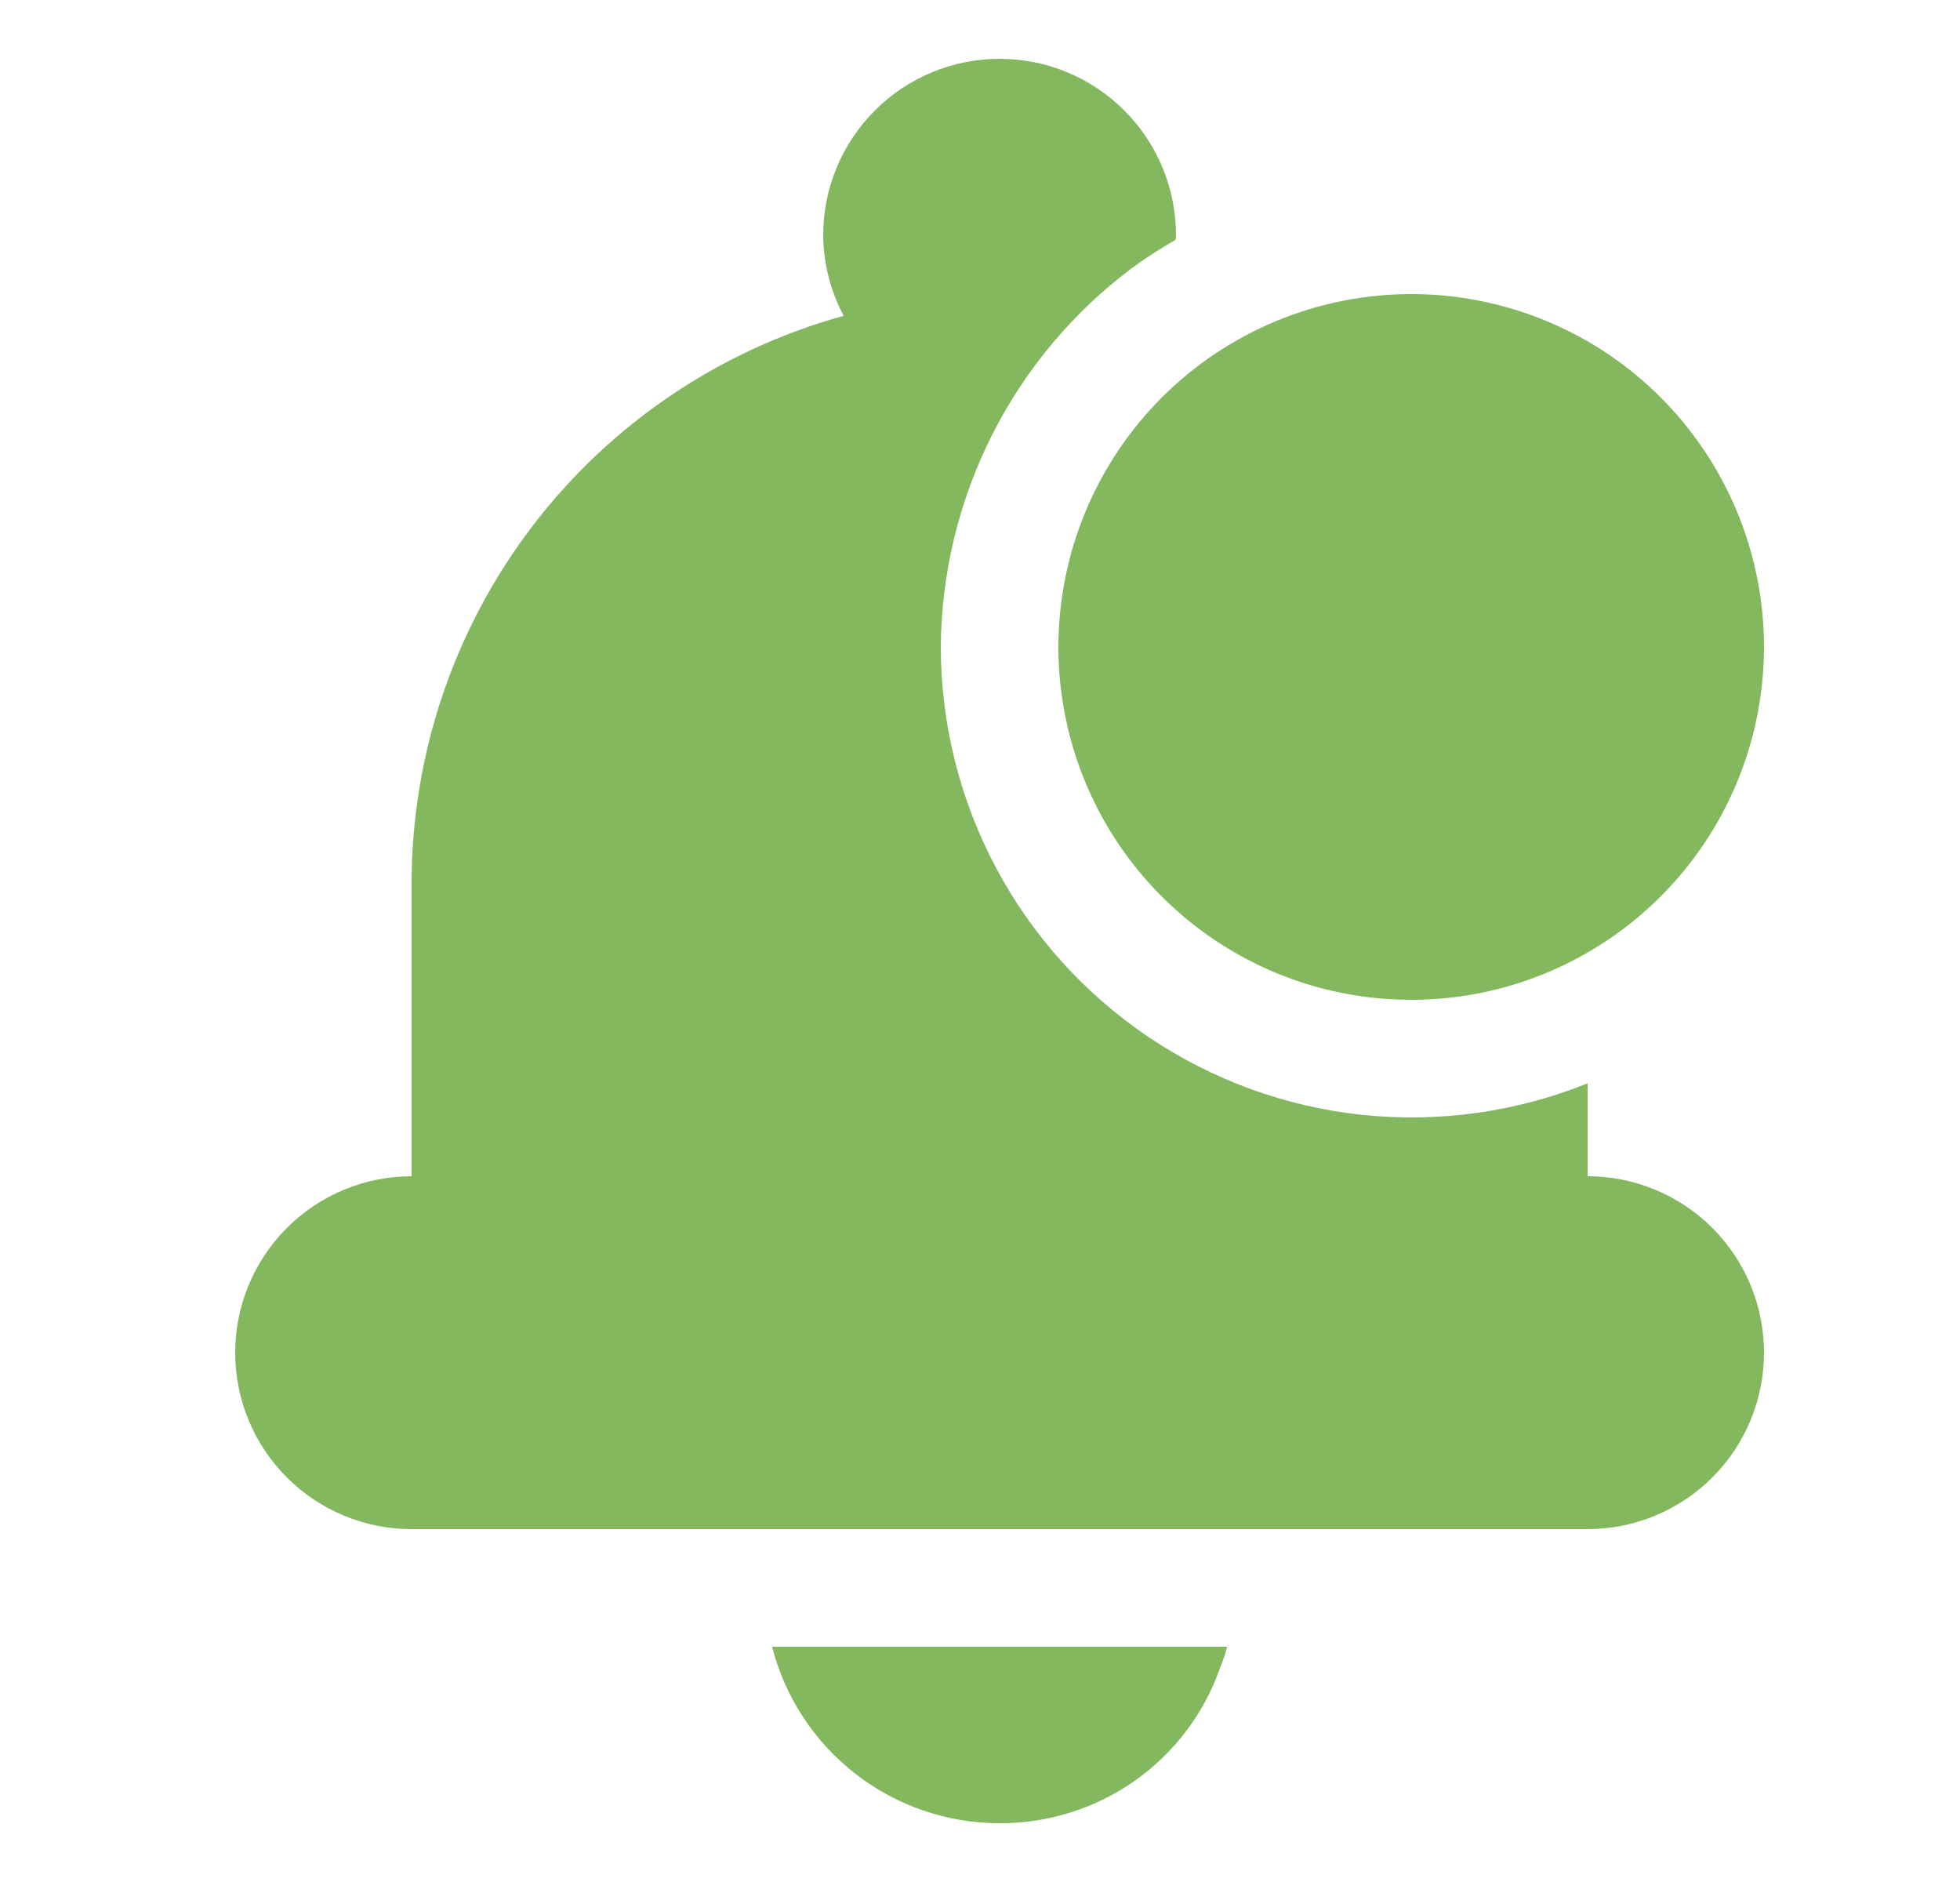 <?xml version="1.0" encoding="UTF-8"?> <svg xmlns="http://www.w3.org/2000/svg" width="25" height="24" viewBox="0 0 25 24" fill="none"><path d="M20.25 15V13.815C19.339 14.182 18.352 14.32 17.375 14.217C16.398 14.114 15.462 13.772 14.647 13.223C13.833 12.674 13.166 11.933 12.704 11.066C12.243 10.199 12.001 9.232 12 8.25C12.007 7.31 12.231 6.384 12.655 5.545C13.079 4.705 13.692 3.976 14.445 3.413C14.621 3.285 14.804 3.168 14.992 3.06C14.999 3.041 15.001 3.02 15 3C15 2.403 14.763 1.831 14.341 1.409C13.919 0.987 13.347 0.75 12.75 0.75C12.153 0.75 11.581 0.987 11.159 1.409C10.737 1.831 10.5 2.403 10.5 3C10.503 3.358 10.592 3.711 10.761 4.027C9.18 4.464 7.785 5.406 6.79 6.711C5.795 8.015 5.254 9.609 5.25 11.25V15C4.653 15 4.081 15.237 3.659 15.659C3.237 16.081 3 16.653 3 17.25C3 17.847 3.237 18.419 3.659 18.841C4.081 19.263 4.653 19.5 5.25 19.5H20.25C20.847 19.5 21.419 19.263 21.841 18.841C22.263 18.419 22.5 17.847 22.5 17.25C22.5 16.653 22.263 16.081 21.841 15.659C21.419 15.237 20.847 15 20.25 15ZM12.75 23.25C13.367 23.253 13.969 23.064 14.473 22.71C14.977 22.355 15.358 21.852 15.562 21.27C15.599 21.182 15.629 21.092 15.652 21H9.848C10.013 21.644 10.388 22.215 10.913 22.622C11.439 23.03 12.085 23.251 12.75 23.25Z" fill="#84B85F"></path><path d="M13.5 8.25C13.5 9.14 13.764 10.01 14.258 10.75C14.753 11.49 15.456 12.067 16.278 12.408C17.1 12.748 18.005 12.837 18.878 12.664C19.751 12.49 20.553 12.061 21.182 11.432C21.811 10.803 22.24 10.001 22.413 9.128C22.587 8.255 22.498 7.35 22.157 6.528C21.817 5.706 21.24 5.003 20.5 4.508C19.76 4.014 18.89 3.75 18 3.75C16.807 3.751 15.663 4.226 14.819 5.069C13.976 5.913 13.501 7.057 13.5 8.25Z" fill="#84B85F"></path></svg> 